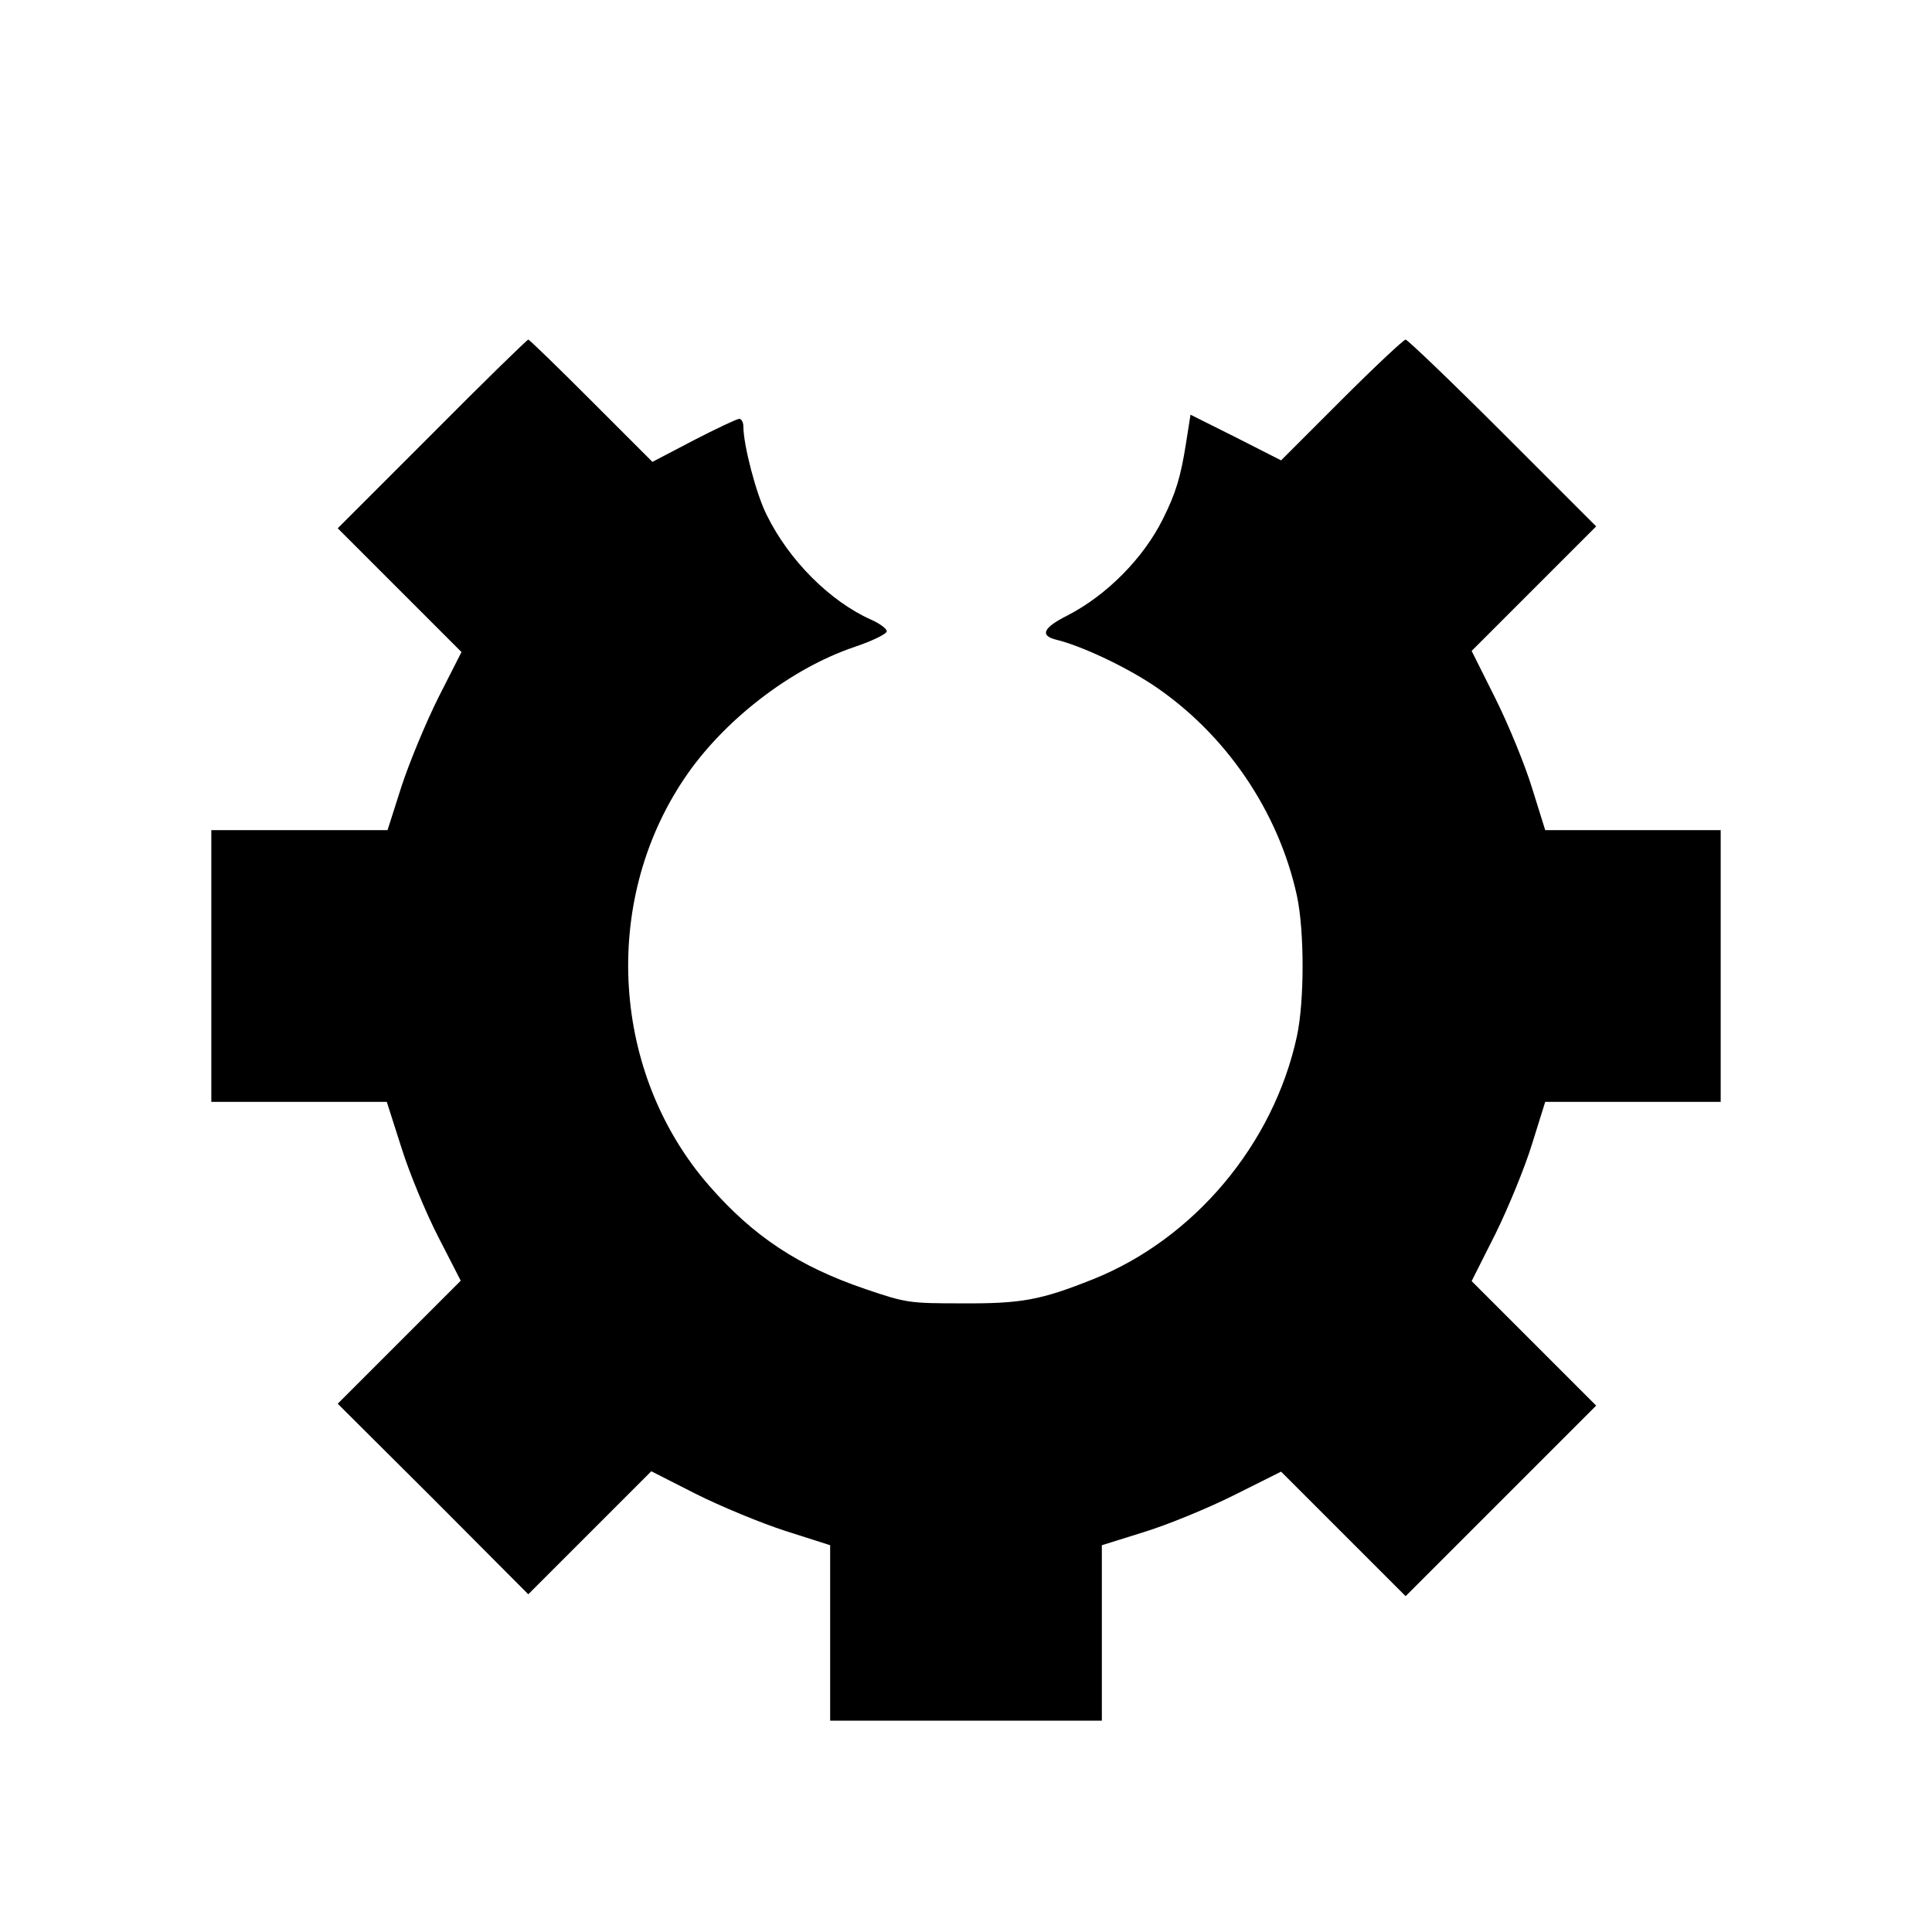 <?xml version="1.0" standalone="no"?>
<!DOCTYPE svg PUBLIC "-//W3C//DTD SVG 20010904//EN"
 "http://www.w3.org/TR/2001/REC-SVG-20010904/DTD/svg10.dtd">
<svg version="1.0" xmlns="http://www.w3.org/2000/svg"
 width="512pt" height="512pt" viewBox="0 0 512 512"
 preserveAspectRatio="xMidYMid meet">
<g transform="translate(0,512) scale(0.1,-0.1)"
fill="#000000" stroke="none">
<path d="M1145 3970 l-250 -250 164 -164 164 -164 -61 -120 c-33 -66 -77 -172
-98 -236 l-37 -116 -233 0 -234 0 0 -360 0 -360 233 0 232 0 39 -122 c21 -67
65 -173 98 -237 l59 -115 -163 -163 -163 -163 253 -252 252 -253 163 163 163
163 118 -60 c66 -33 172 -77 237 -98 l119 -38 0 -232 0 -233 360 0 360 0 0
233 0 232 112 35 c62 19 169 63 237 97 l126 63 165 -165 165 -165 253 253 252
252 -165 165 -165 165 63 125 c34 69 78 176 97 238 l35 112 232 0 233 0 0 360
0 360 -233 0 -232 0 -35 112 c-19 62 -63 169 -97 237 l-63 126 165 165 165
165 -248 248 c-136 136 -252 247 -257 247 -5 0 -82 -72 -170 -160 l-160 -160
-120 61 -120 60 -12 -76 c-14 -89 -27 -132 -61 -200 -52 -105 -150 -203 -253
-256 -64 -32 -74 -53 -31 -64 67 -16 183 -71 257 -120 192 -128 333 -334 382
-559 20 -93 20 -279 0 -372 -62 -287 -273 -537 -540 -644 -138 -55 -189 -65
-347 -64 -141 0 -148 1 -257 38 -176 60 -296 139 -413 273 -259 296 -288 750
-67 1079 103 154 282 292 450 349 48 16 87 35 87 42 0 7 -19 21 -42 31 -109
49 -217 157 -276 277 -28 55 -62 186 -62 235 0 11 -5 20 -11 20 -6 0 -61 -26
-121 -57 l-109 -57 -162 162 c-89 89 -164 162 -167 162 -3 0 -118 -112 -255
-250z"/>
</g>
</svg>
